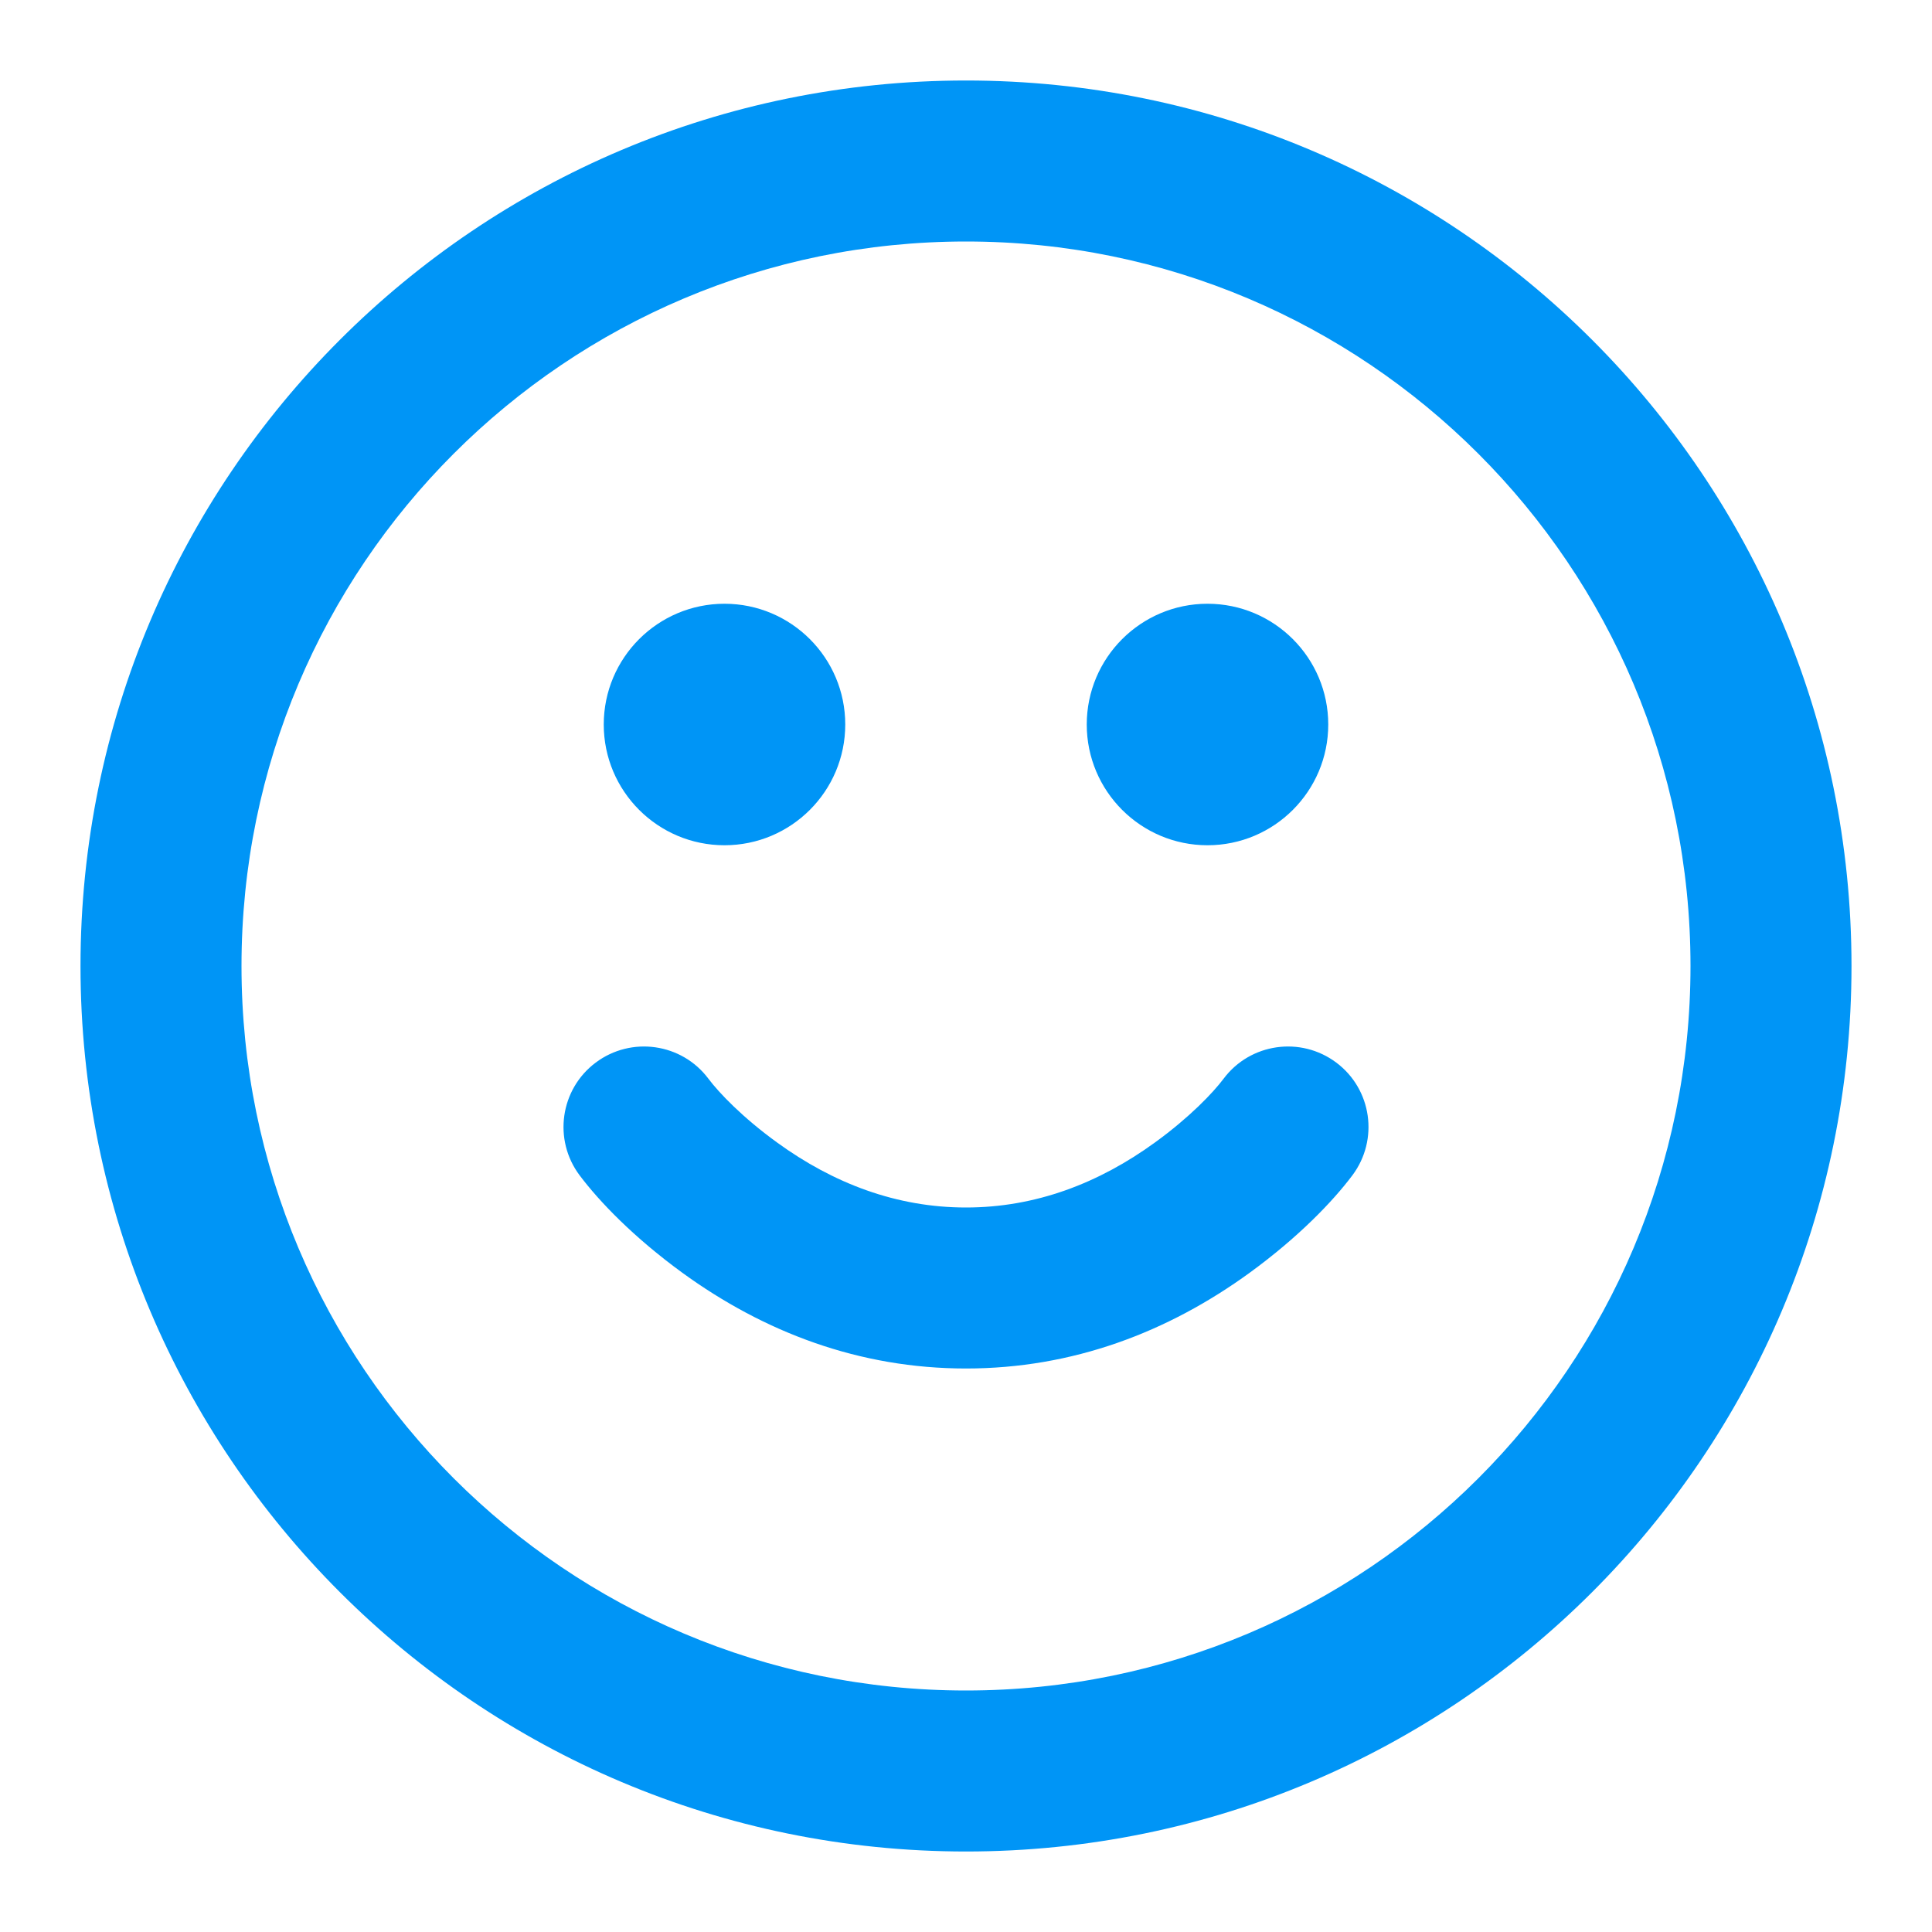<svg width="24" height="24" viewBox="0 0 24 24" fill="none" xmlns="http://www.w3.org/2000/svg">
<path d="M12 1C18.075 1 23 5.925 23 12C23 18.075 18.075 23 12 23C5.925 23 1 18.075 1 12C1 5.925 5.925 1 12 1ZM12 3C7.029 3 3 7.029 3 12C3 16.971 7.029 21 12 21C16.971 21 21 16.971 21 12C21 7.029 16.971 3 12 3ZM15.2 13.4C15.531 12.958 16.158 12.869 16.6 13.2C17.042 13.531 17.131 14.158 16.8 14.6C16.557 14.924 16.131 15.368 15.526 15.809C14.507 16.55 13.325 17 12 17C10.675 17 9.493 16.55 8.474 15.809C7.869 15.368 7.443 14.924 7.2 14.6C6.869 14.158 6.958 13.531 7.4 13.2C7.842 12.869 8.469 12.958 8.8 13.4C8.932 13.576 9.225 13.882 9.651 14.191C10.351 14.7 11.137 15 12 15C12.863 15 13.649 14.7 14.349 14.191C14.775 13.882 15.068 13.576 15.2 13.4ZM15 7.5C15.828 7.5 16.5 8.172 16.5 9C16.5 9.828 15.828 10.5 15 10.5C14.172 10.5 13.5 9.828 13.5 9C13.5 8.172 14.172 7.5 15 7.5ZM9 7.5C9.828 7.5 10.5 8.172 10.5 9C10.5 9.828 9.828 10.5 9 10.5C8.172 10.5 7.5 9.828 7.5 9C7.5 8.172 8.172 7.5 9 7.5Z" fill="#0095F6"/>
</svg>
